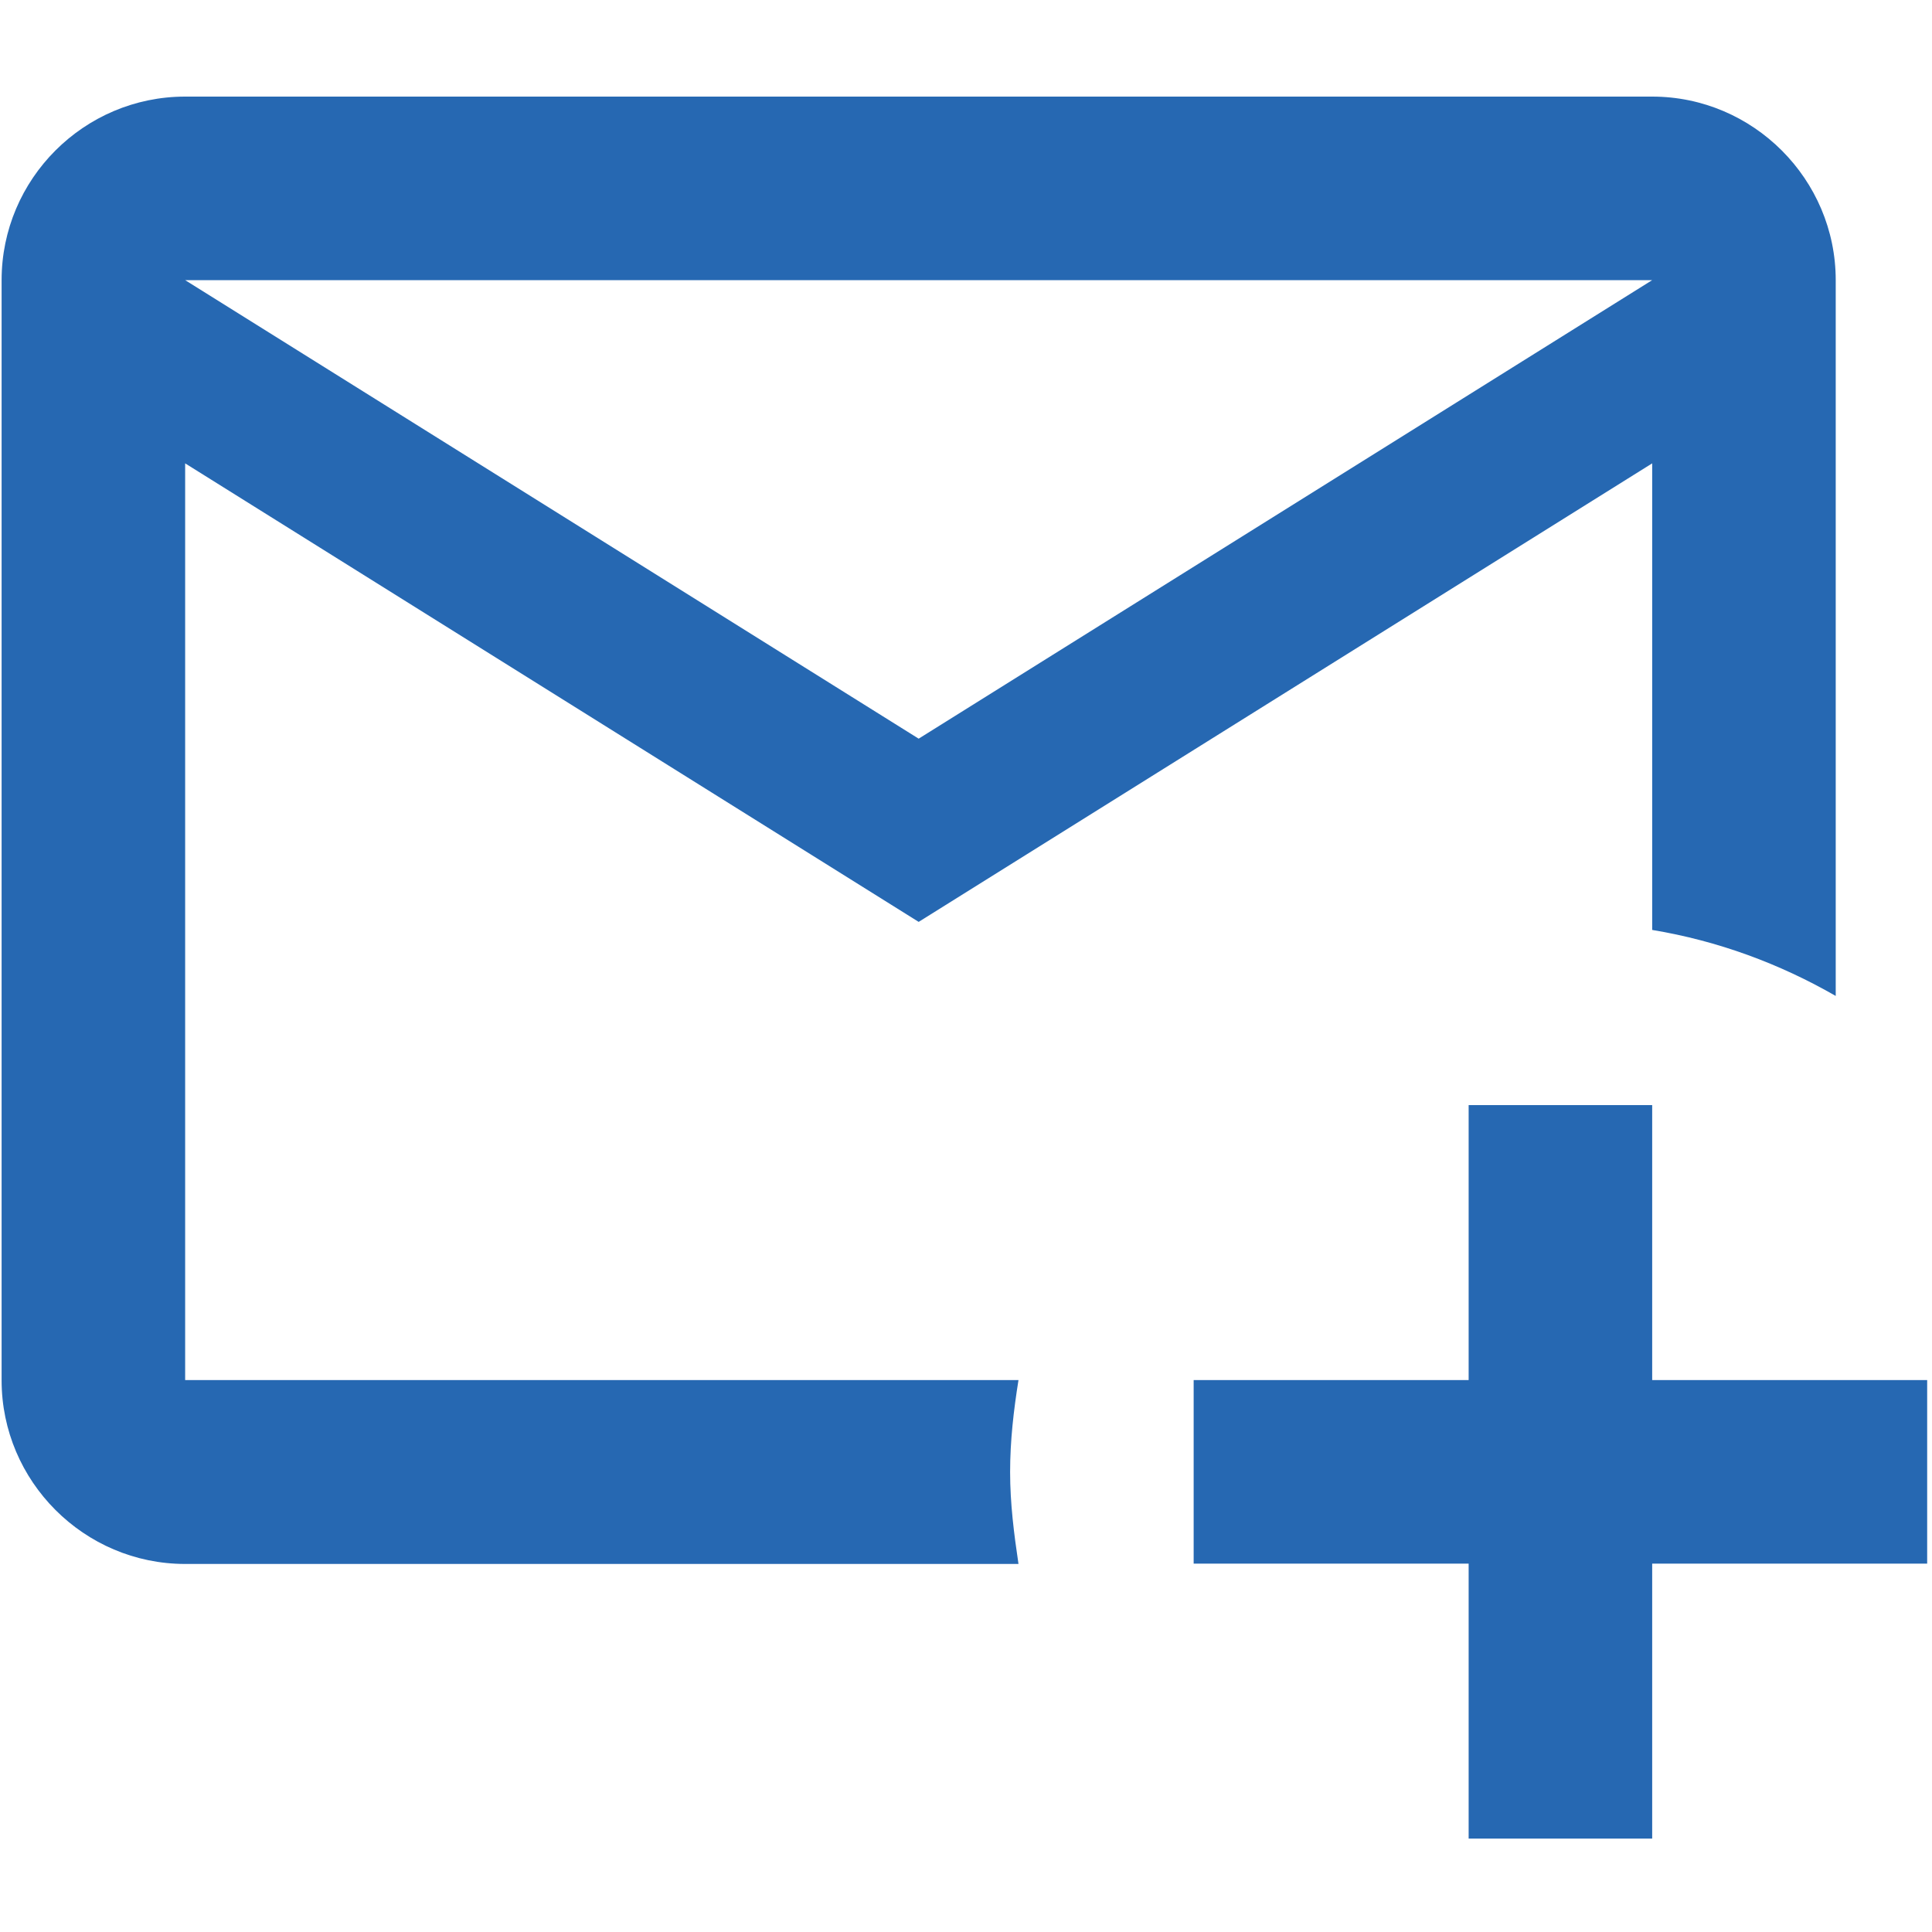 <?xml version="1.0" encoding="UTF-8"?> <svg xmlns="http://www.w3.org/2000/svg" id="Ebene_1" version="1.1" viewBox="0 0 600 600"><defs><style> .st0 { fill: #2668b2; } </style></defs><path class="st0" d="M313.7,457.1c0-9.7,1.1-19.1,2.6-28.5H57.5V143.9l227.8,142.4,227.8-142.4v144.9c20.5,3.4,39.6,10.5,57,20.5V87c0-31.3-25.6-57-57-57H57.5C26.1,30,.5,55.6.5,87v341.7c0,31.3,25.6,57,57,57h258.8c-1.4-9.4-2.6-18.8-2.6-28.5M513.1,87l-227.8,142.4L57.5,87h455.6M513.1,343.2v85.4h85.4v57h-85.4v85.4h-57v-85.4h-85.4v-57h85.4v-85.4h57Z"></path></svg> 